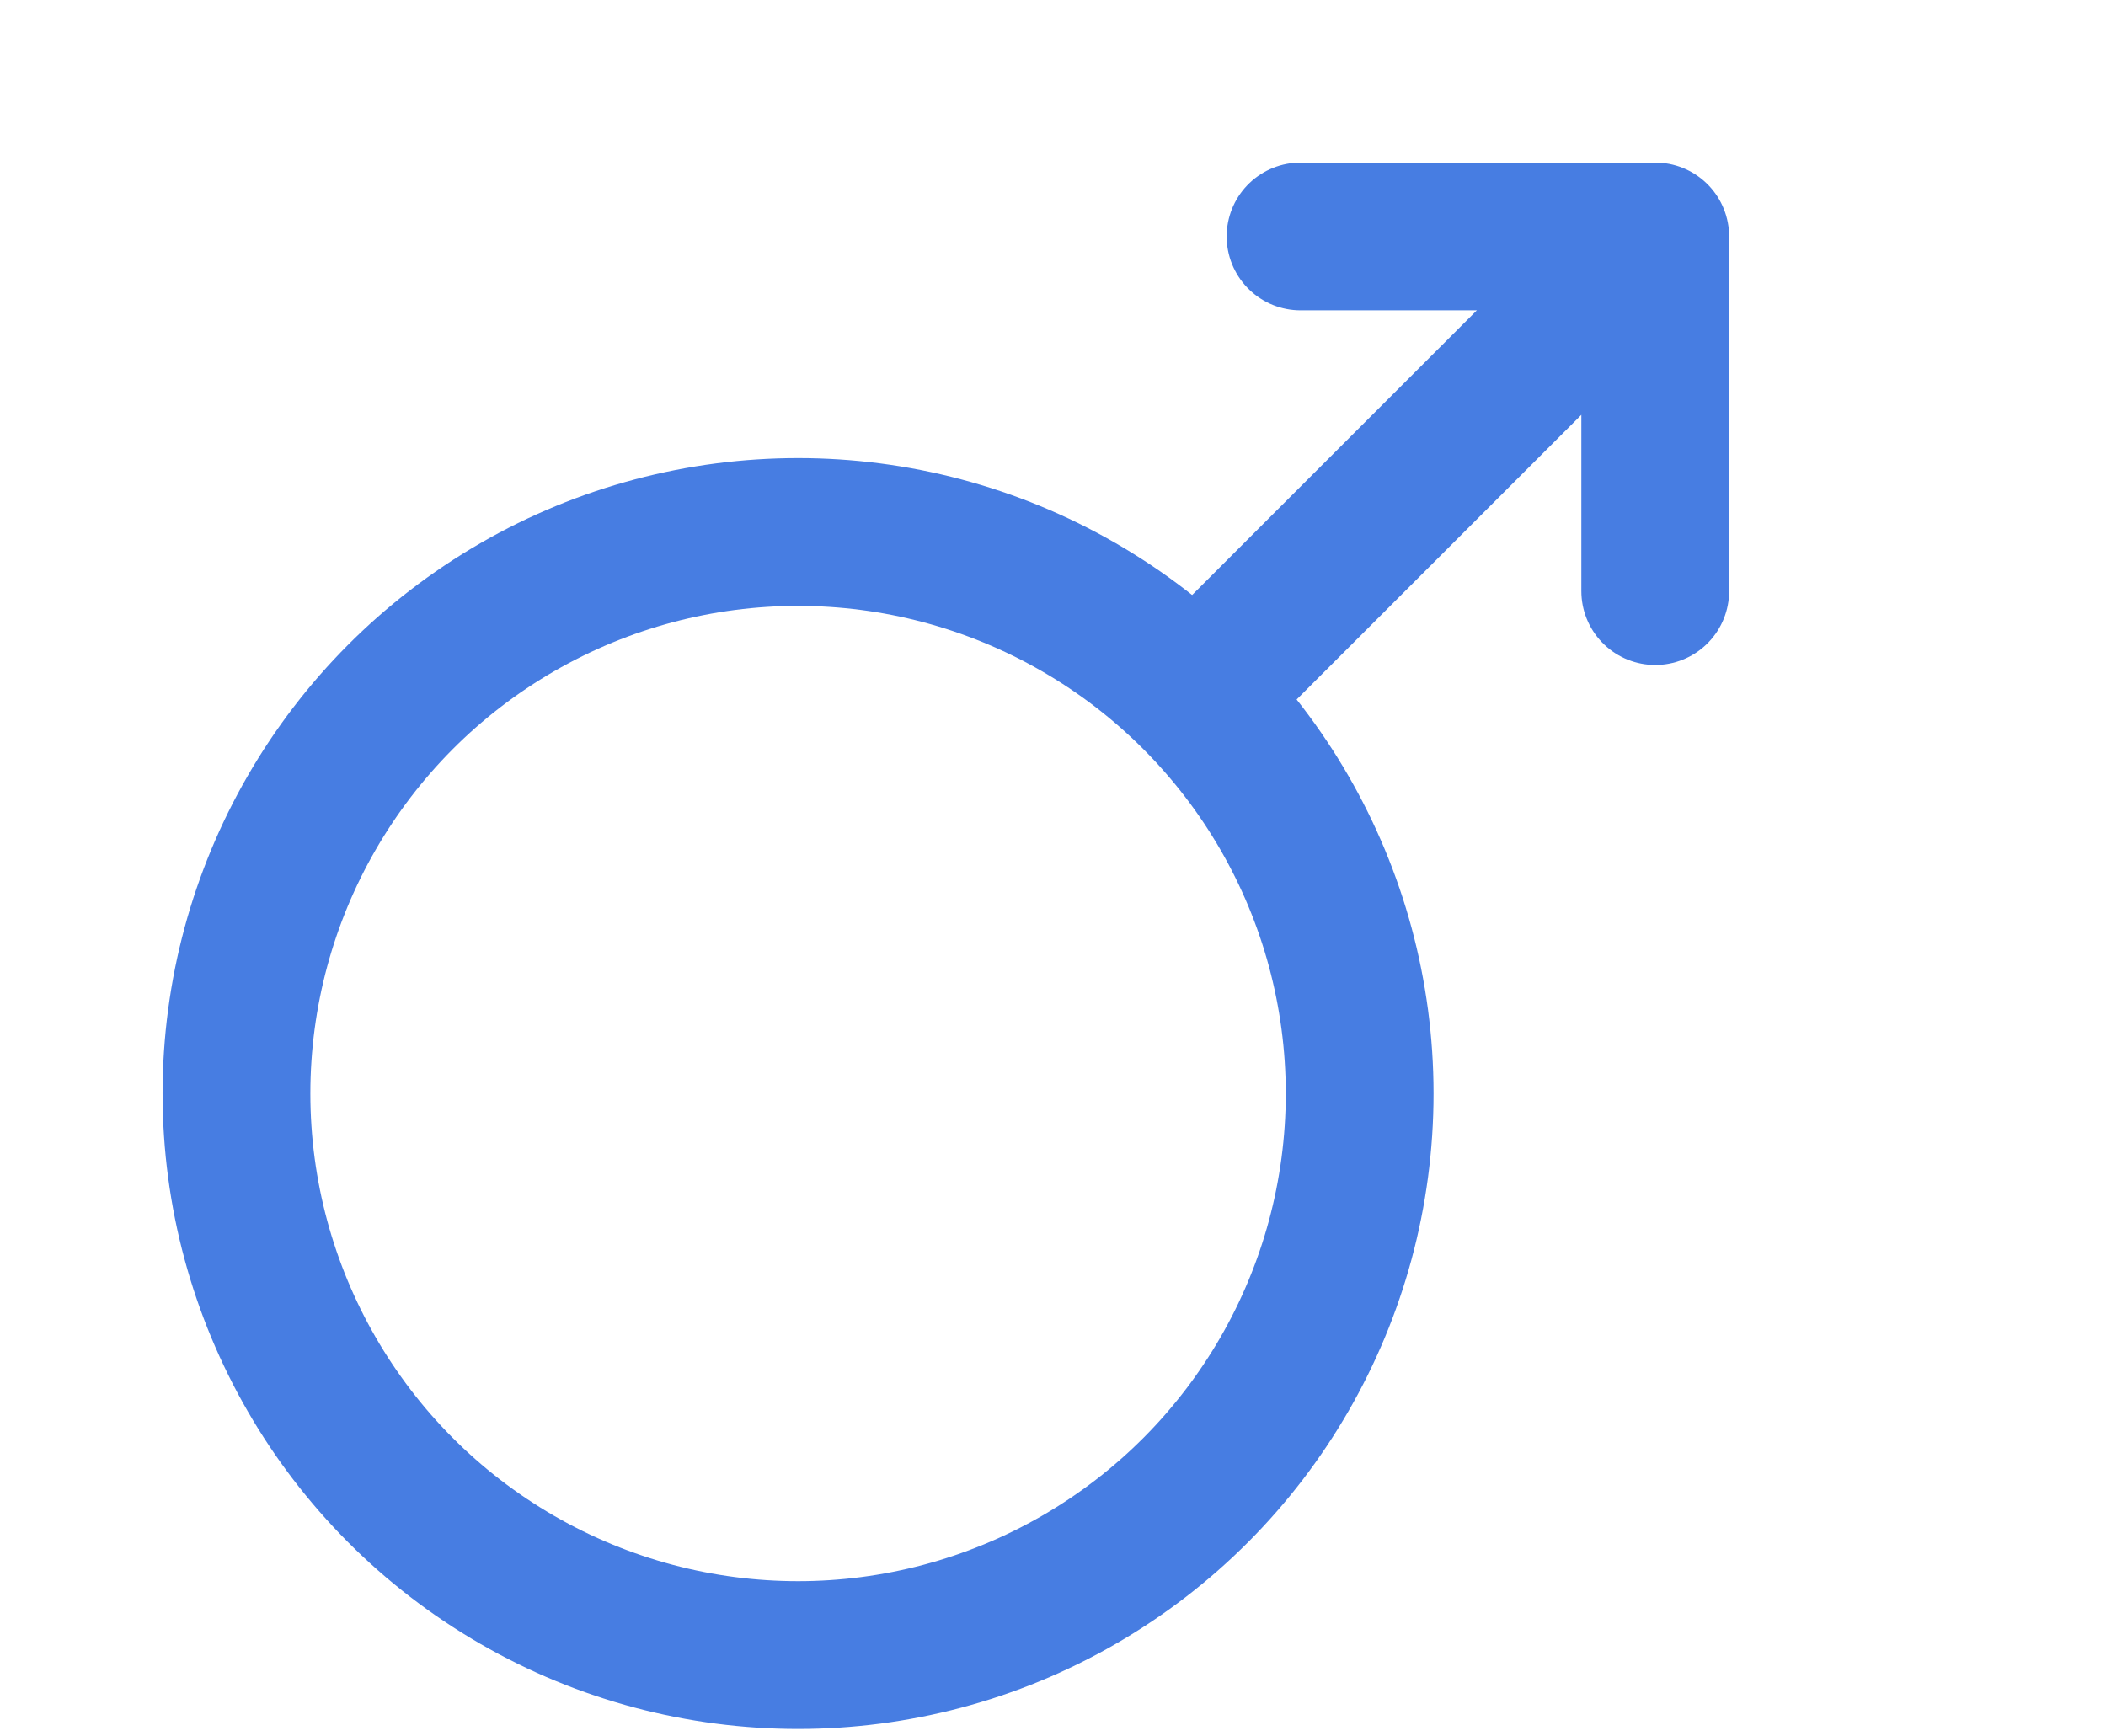 <svg xmlns='http://www.w3.org/2000/svg' viewBox='0 0 570 470'><circle cx='216' cy='296' r='152' fill='none' stroke='#477de2' stroke-linecap='round' stroke-linejoin='round' stroke-width='40'/><path fill='none' stroke='#477de2' stroke-linecap='round' stroke-linejoin='round' stroke-width='40' d='M448 160V64h-96M324 188L448 64'/></svg>